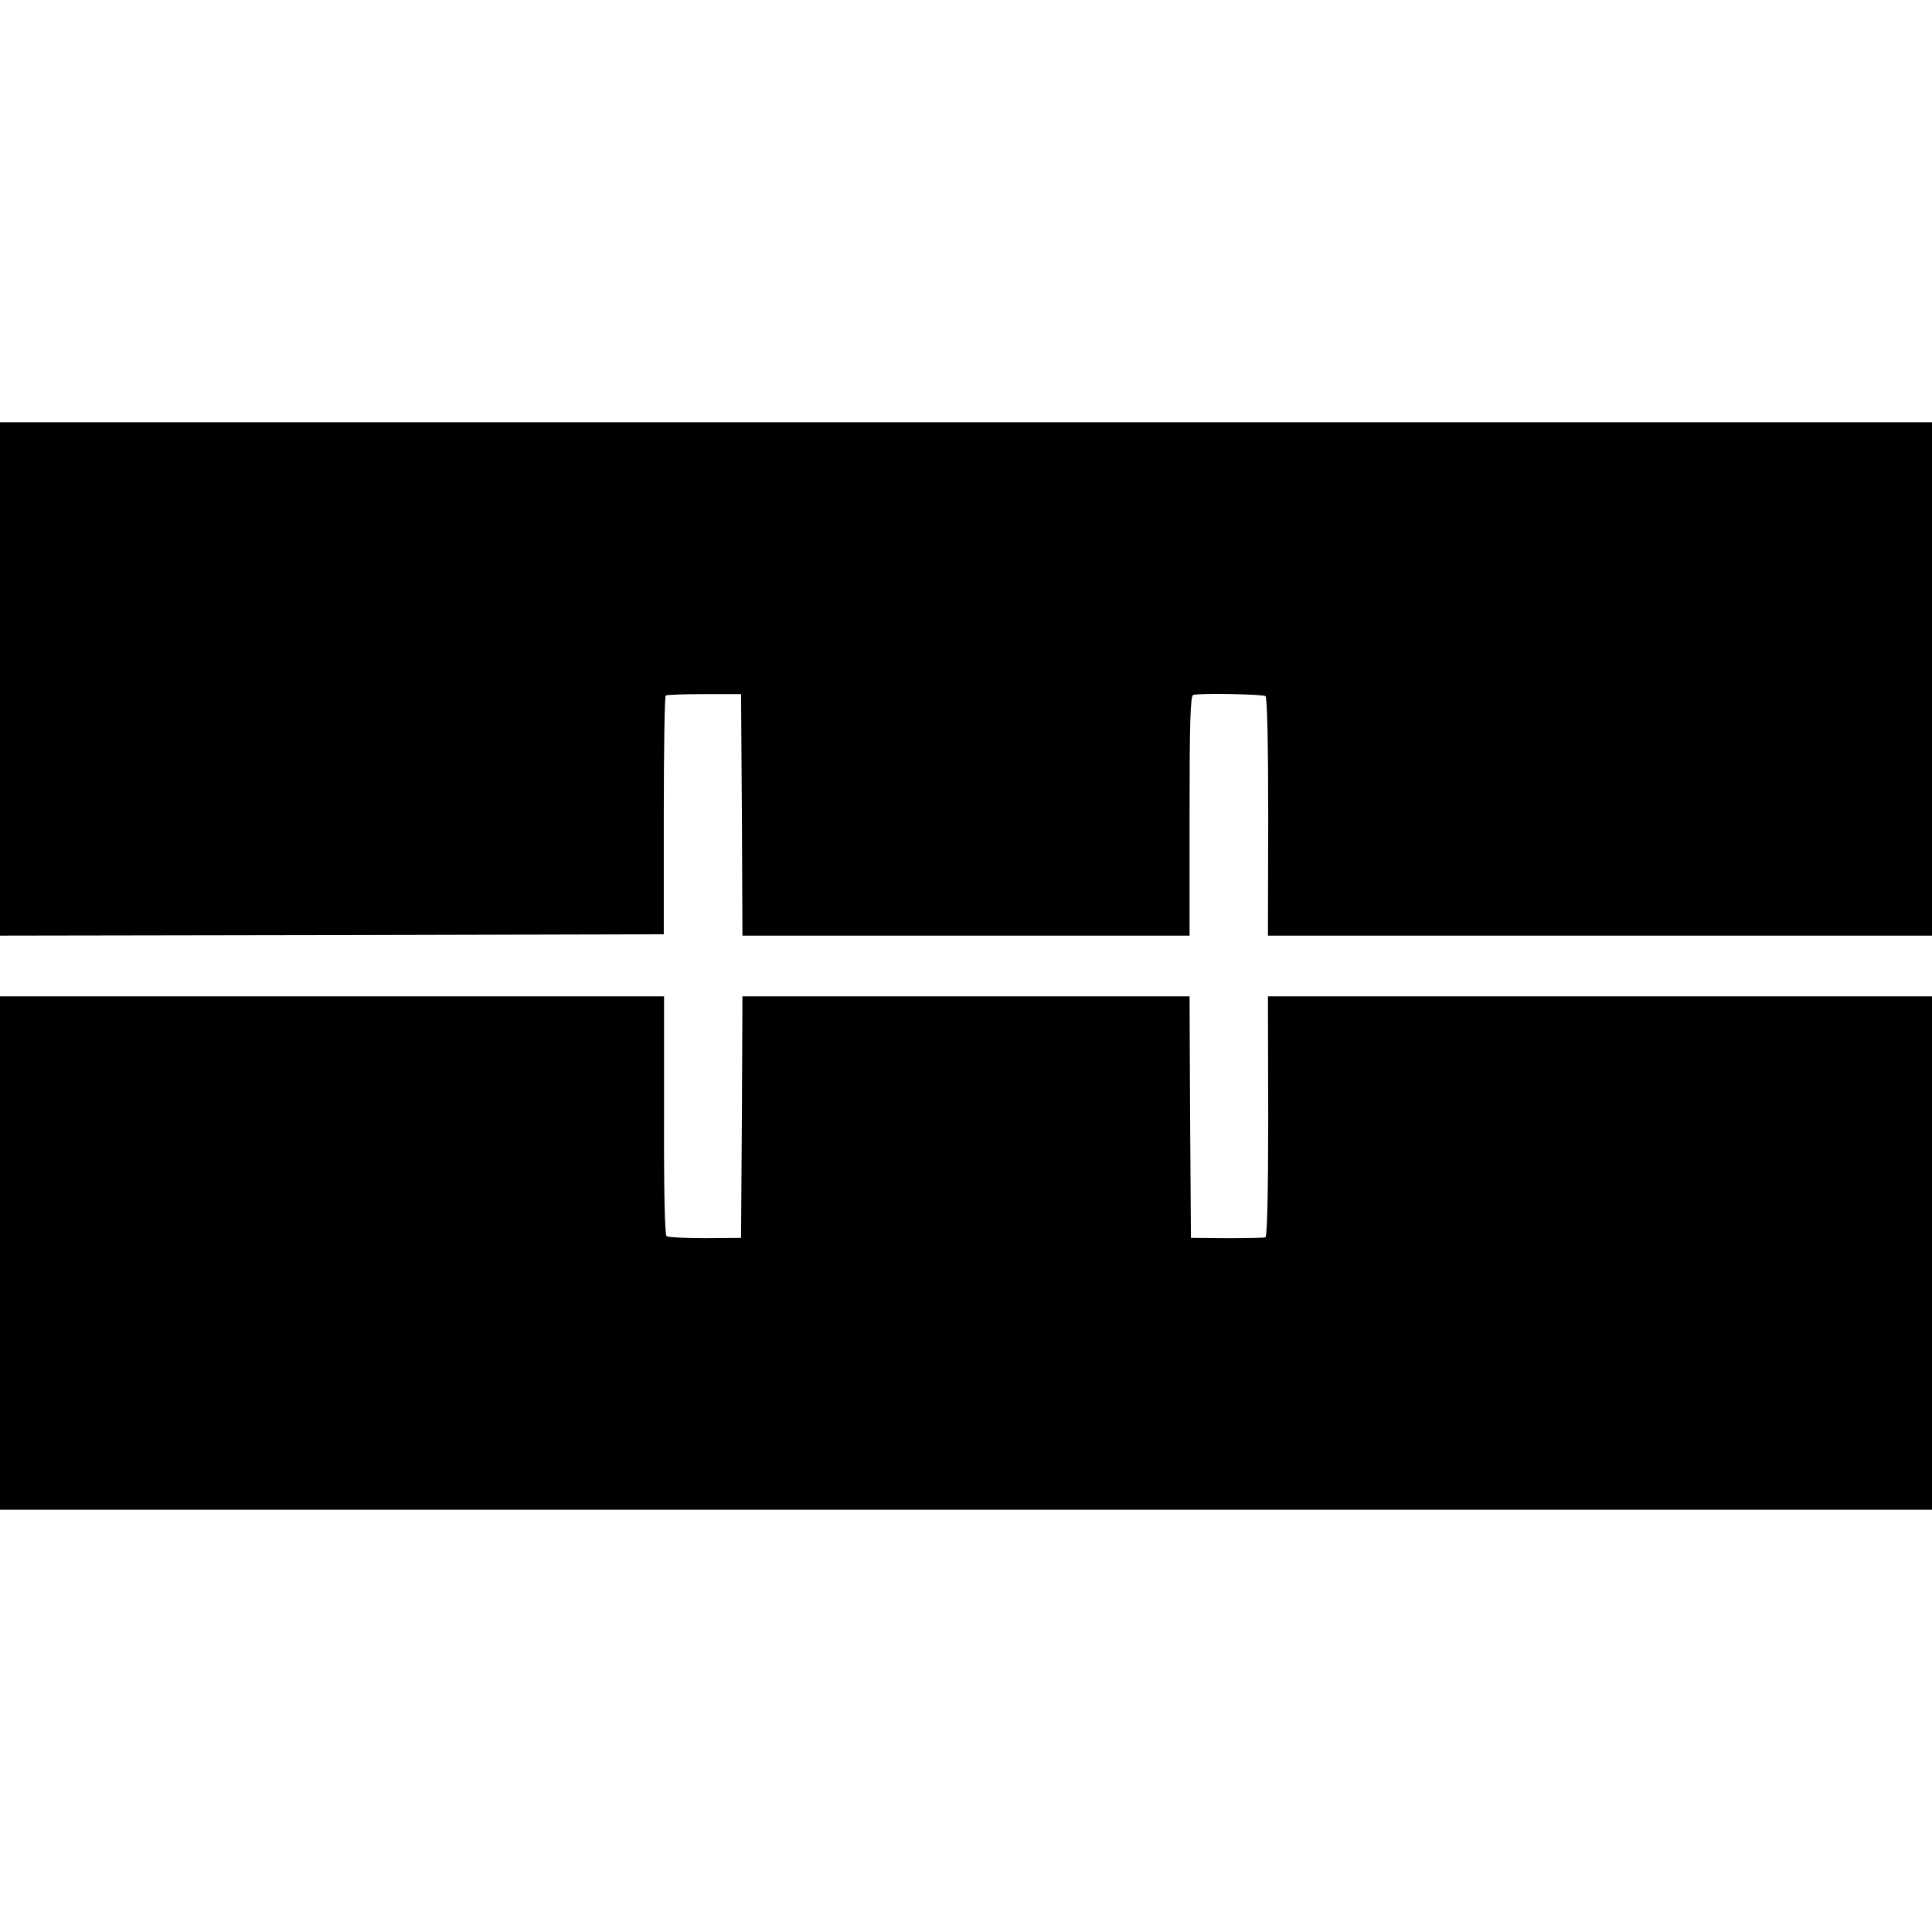 <?xml version="1.0" standalone="no"?>
<!DOCTYPE svg PUBLIC "-//W3C//DTD SVG 20010904//EN"
 "http://www.w3.org/TR/2001/REC-SVG-20010904/DTD/svg10.dtd">
<svg version="1.0" xmlns="http://www.w3.org/2000/svg"
 width="700pt" height="700pt" viewBox="0 0 700 700"
 preserveAspectRatio="xMidYMid meet">
<g transform="translate(0,700) scale(0.1,-0.1)"
fill="#000000" stroke="none">
<path d="M0 4540 l0 -930 1203 2 1202 3 0 430 c0 237 3 432 7 435 4 3 67 5
140 5 l133 0 3 -438 2 -437 810 0 810 0 0 434 c0 338 3 435 13 438 19 7 251 3
262 -4 6 -4 10 -160 10 -437 l-1 -431 1203 0 1203 0 0 930 0 930 -3500 0
-3500 0 0 -930z"/>
<path d="M0 2460 l0 -930 3500 0 3500 0 0 930 0 930 -1203 0 -1203 0 1 -435
c0 -281 -4 -436 -10 -438 -5 -2 -68 -3 -140 -3 l-130 1 -3 438 -2 437 -810 0
-810 0 -2 -437 -3 -438 -130 -1 c-71 0 -134 3 -140 7 -6 5 -10 162 -9 438 l0
431 -1203 0 -1203 0 0 -930z"/>
</g>
</svg>

